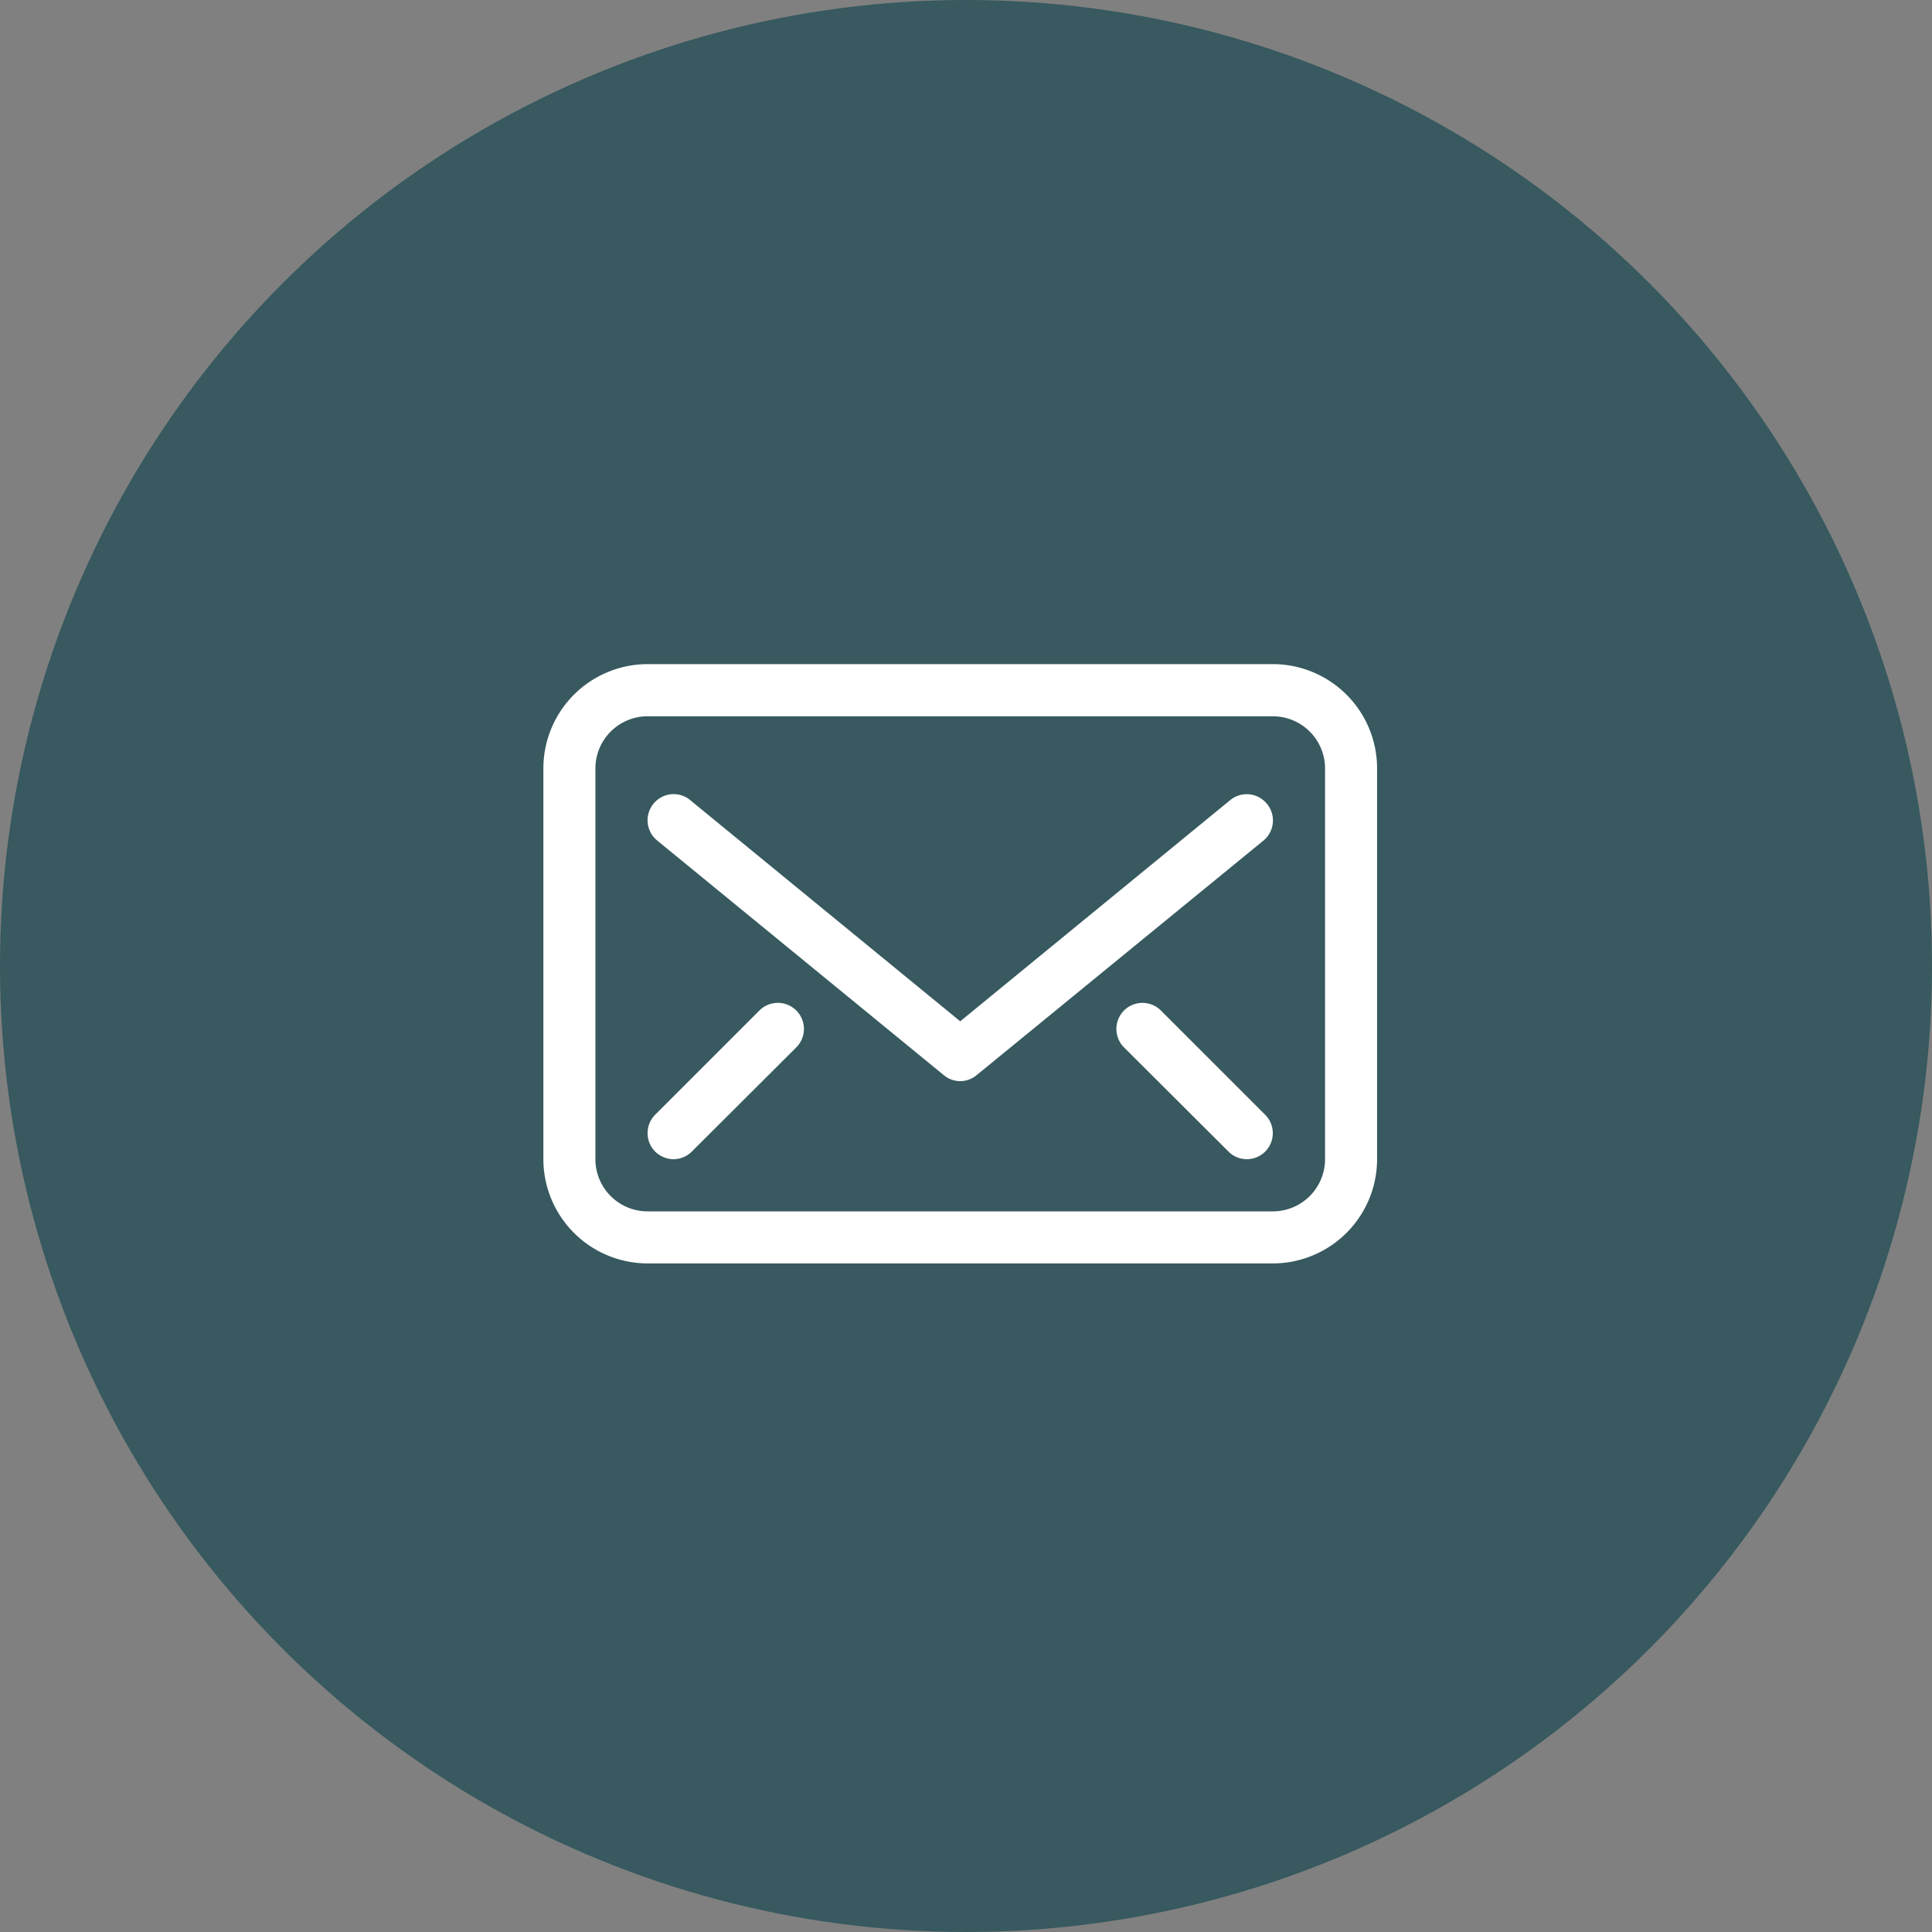 <?xml version="1.0" encoding="utf-8"?>
<svg xmlns="http://www.w3.org/2000/svg" width="32" height="32" viewBox="0 0 32 32">
  <rect x="0" y="0" width="32" height="32" fill="#808080" stroke="none"/>
  <g id="Groupe_1233" data-name="Groupe 1233" transform="translate(-1002 -956)">
    <circle id="Ellipse_3" data-name="Ellipse 3" cx="16" cy="16" r="16" transform="translate(1002 956)" fill="#37595f"/>
    <g id="Groupe_1230" data-name="Groupe 1230" transform="translate(1011 967)">
      <path id="Tracé_1450" data-name="Tracé 1450" d="M4.964,0H-5.393A1.728,1.728,0,0,0-7.119,1.726V8.2A1.728,1.728,0,0,0-5.393,9.926H4.964A1.728,1.728,0,0,0,6.69,8.2V1.726A1.728,1.728,0,0,0,4.964,0m.864,8.2a.865.865,0,0,1-.864.864H-5.393A.864.864,0,0,1-6.257,8.2V1.726A.864.864,0,0,1-5.393.864H4.964a.865.865,0,0,1,.864.862Z" transform="translate(7.119 0)" fill="#fff"/>
      <path id="Tracé_1451" data-name="Tracé 1451" d="M4.215.065A.431.431,0,0,0,3.607,0L-.867,3.665-5.341,0a.429.429,0,0,0-.606.061.433.433,0,0,0,.059.608L-1.14,4.556a.426.426,0,0,0,.273.1.423.423,0,0,0,.273-.1L4.154.673A.431.431,0,0,0,4.215.065" transform="translate(7.771 2.251)" fill="#fff"/>
      <path id="Tracé_1452" data-name="Tracé 1452" d="M.3.052a.433.433,0,0,0-.611,0,.433.433,0,0,0,0,.611L1.42,2.389a.429.429,0,0,0,.3.126.431.431,0,0,0,.306-.737Z" transform="translate(9.928 5.685)" fill="#fff"/>
      <path id="Tracé_1453" data-name="Tracé 1453" d="M.761.052-.965,1.778a.433.433,0,0,0,0,.611.436.436,0,0,0,.306.126.429.429,0,0,0,.3-.126L1.372.663A.432.432,0,1,0,.761.052" transform="translate(2.817 5.685)" fill="#fff"/>
    </g>
  </g>
</svg>
